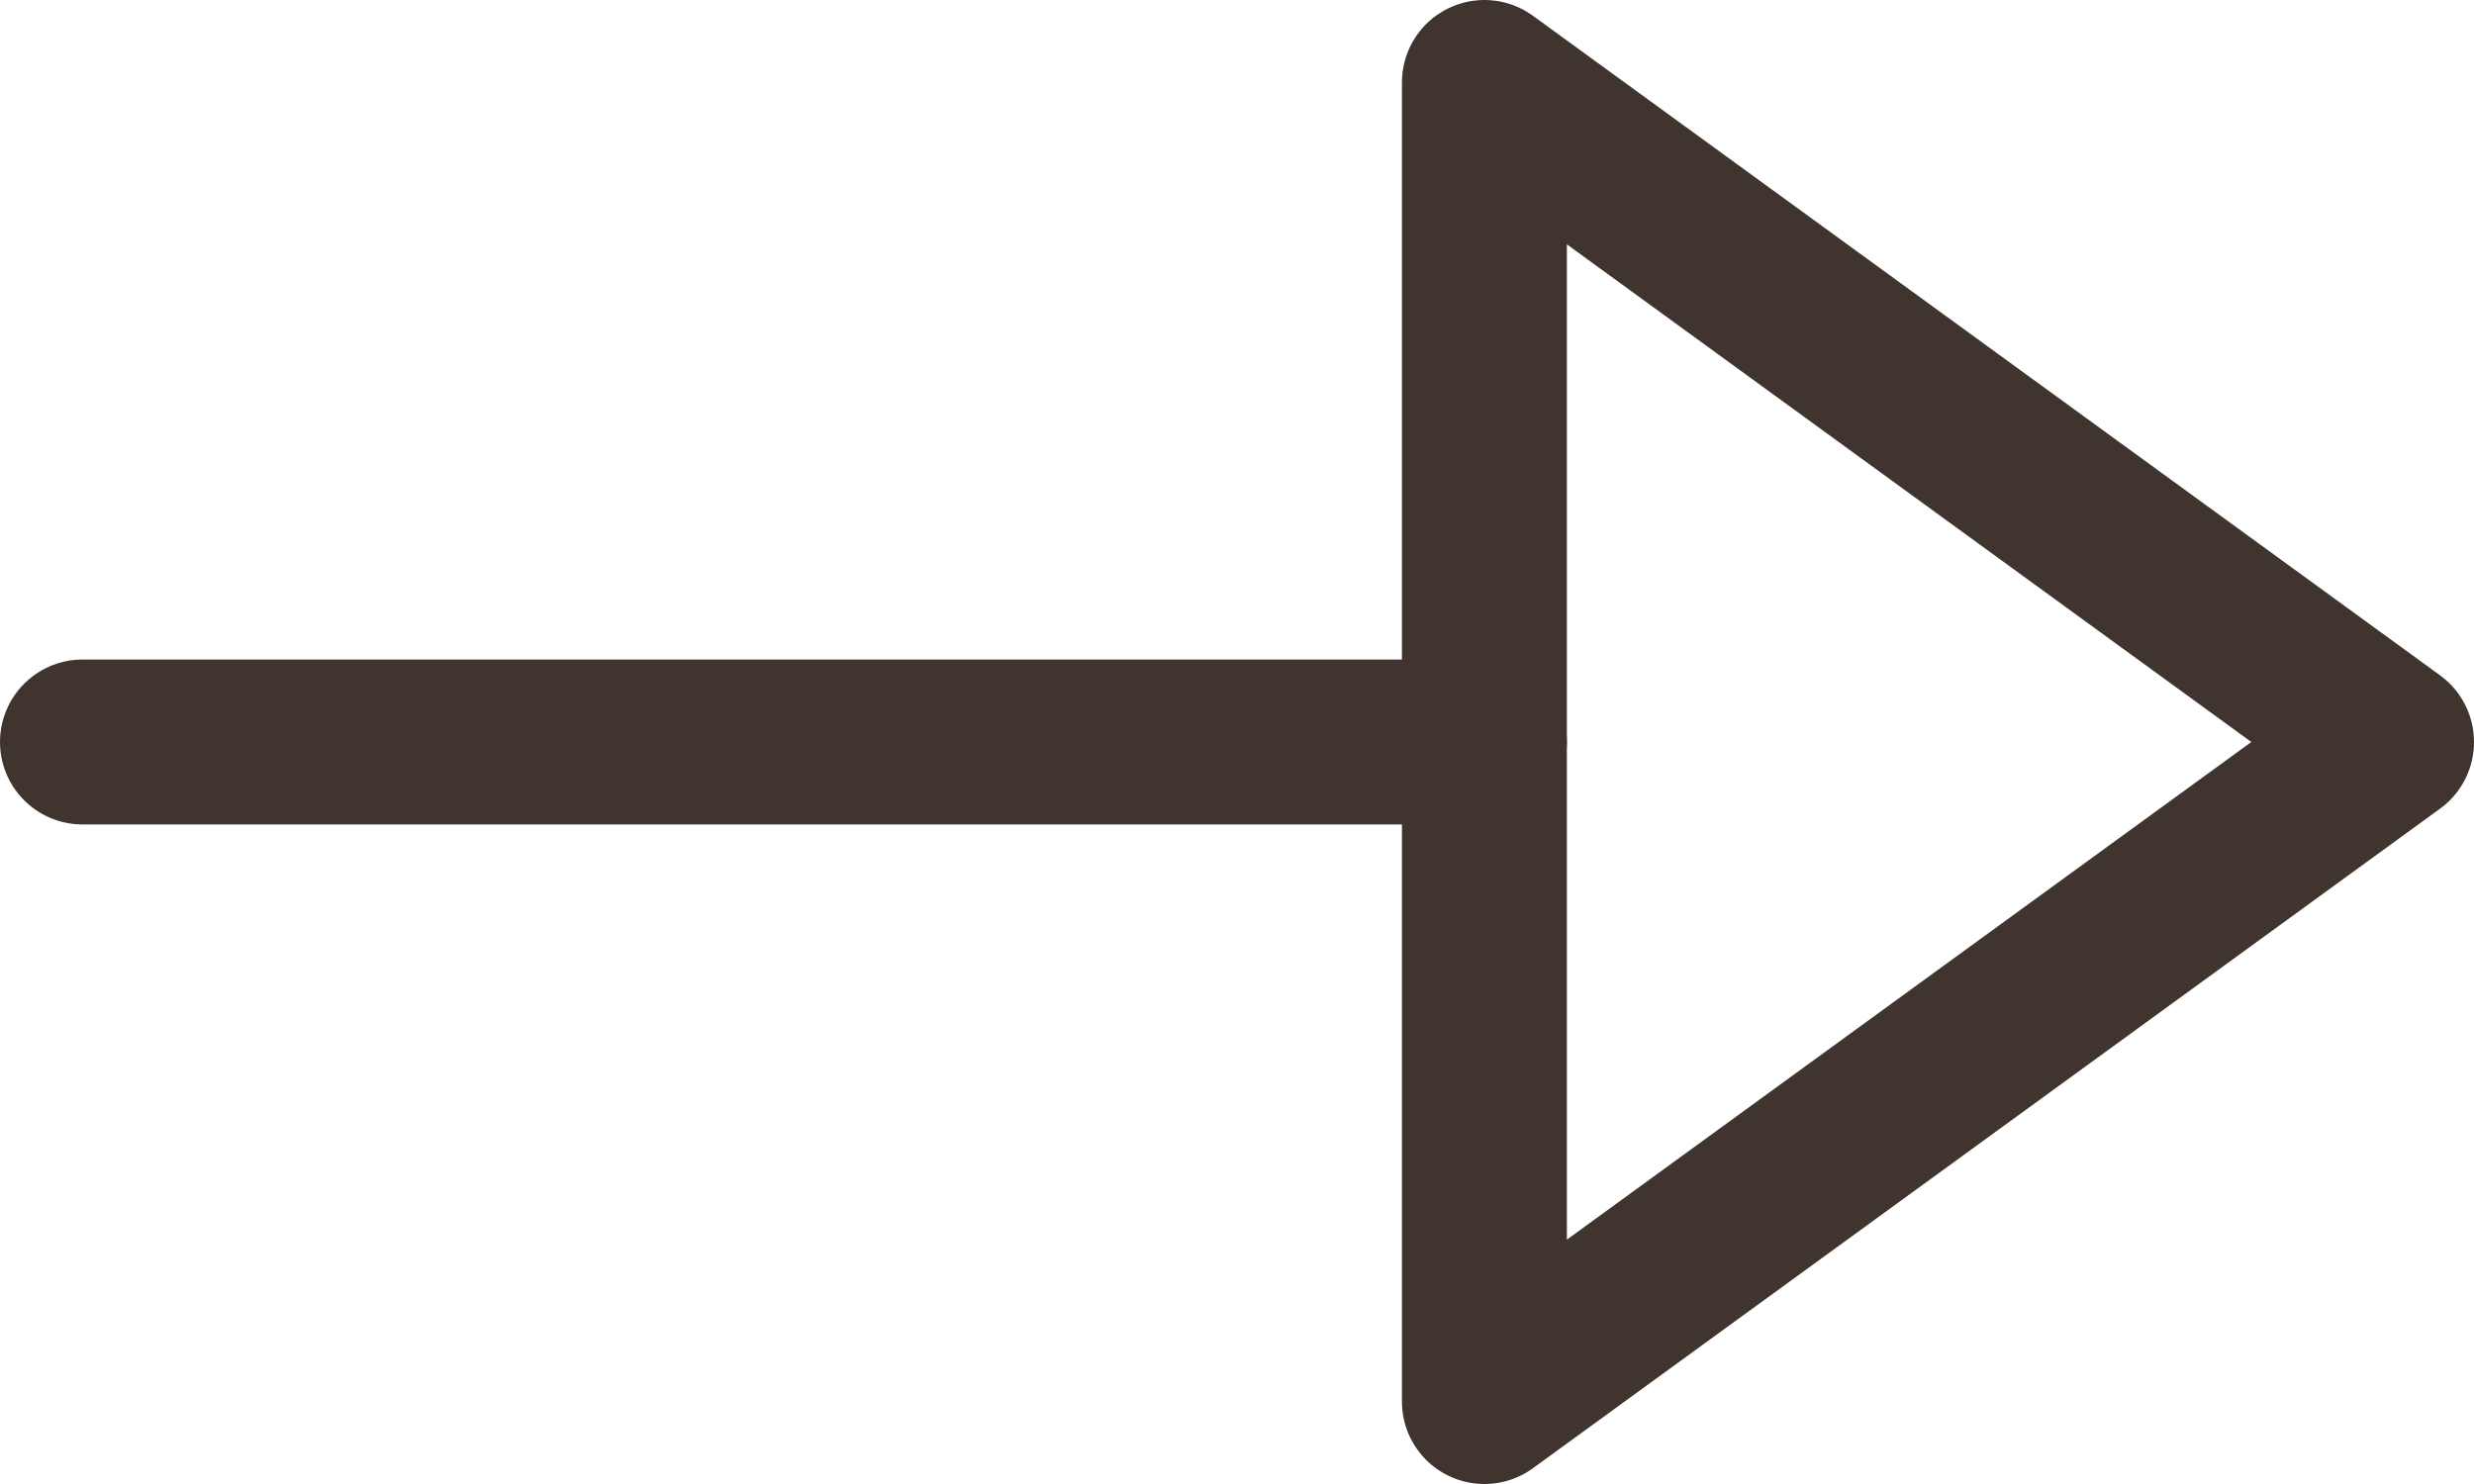 <?xml version="1.0" encoding="UTF-8"?>
<svg width="30px" height="18px" viewBox="0 0 30 18" version="1.1" xmlns="http://www.w3.org/2000/svg" xmlns:xlink="http://www.w3.org/1999/xlink">
    <!-- Generator: Sketch 50.2 (55047) - http://www.bohemiancoding.com/sketch -->
    <title>arrow-e</title>
    <desc>Created with Sketch.</desc>
    <defs></defs>
    <g id="Home" stroke="none" stroke-width="1" fill="none" fill-rule="evenodd" stroke-linecap="round" stroke-linejoin="round">
        <g transform="translate(-465, -3164)" id="boutique-portrait-landolf-huber" stroke="#40342E" stroke-width="2">
            <g transform="translate(0, 2506)">
                <g id="Group-2">
                    <g id="Group" transform="translate(150, 286)">
                        <g id="arrow-e" transform="translate(316, 373)">
                            <path d="M0,8 L17,8" id="Shape"></path>
                            <polygon id="Shape" points="17 16 17 0 28 8"></polygon>
                        </g>
                    </g>
                </g>
            </g>
        </g>
    </g>
</svg>